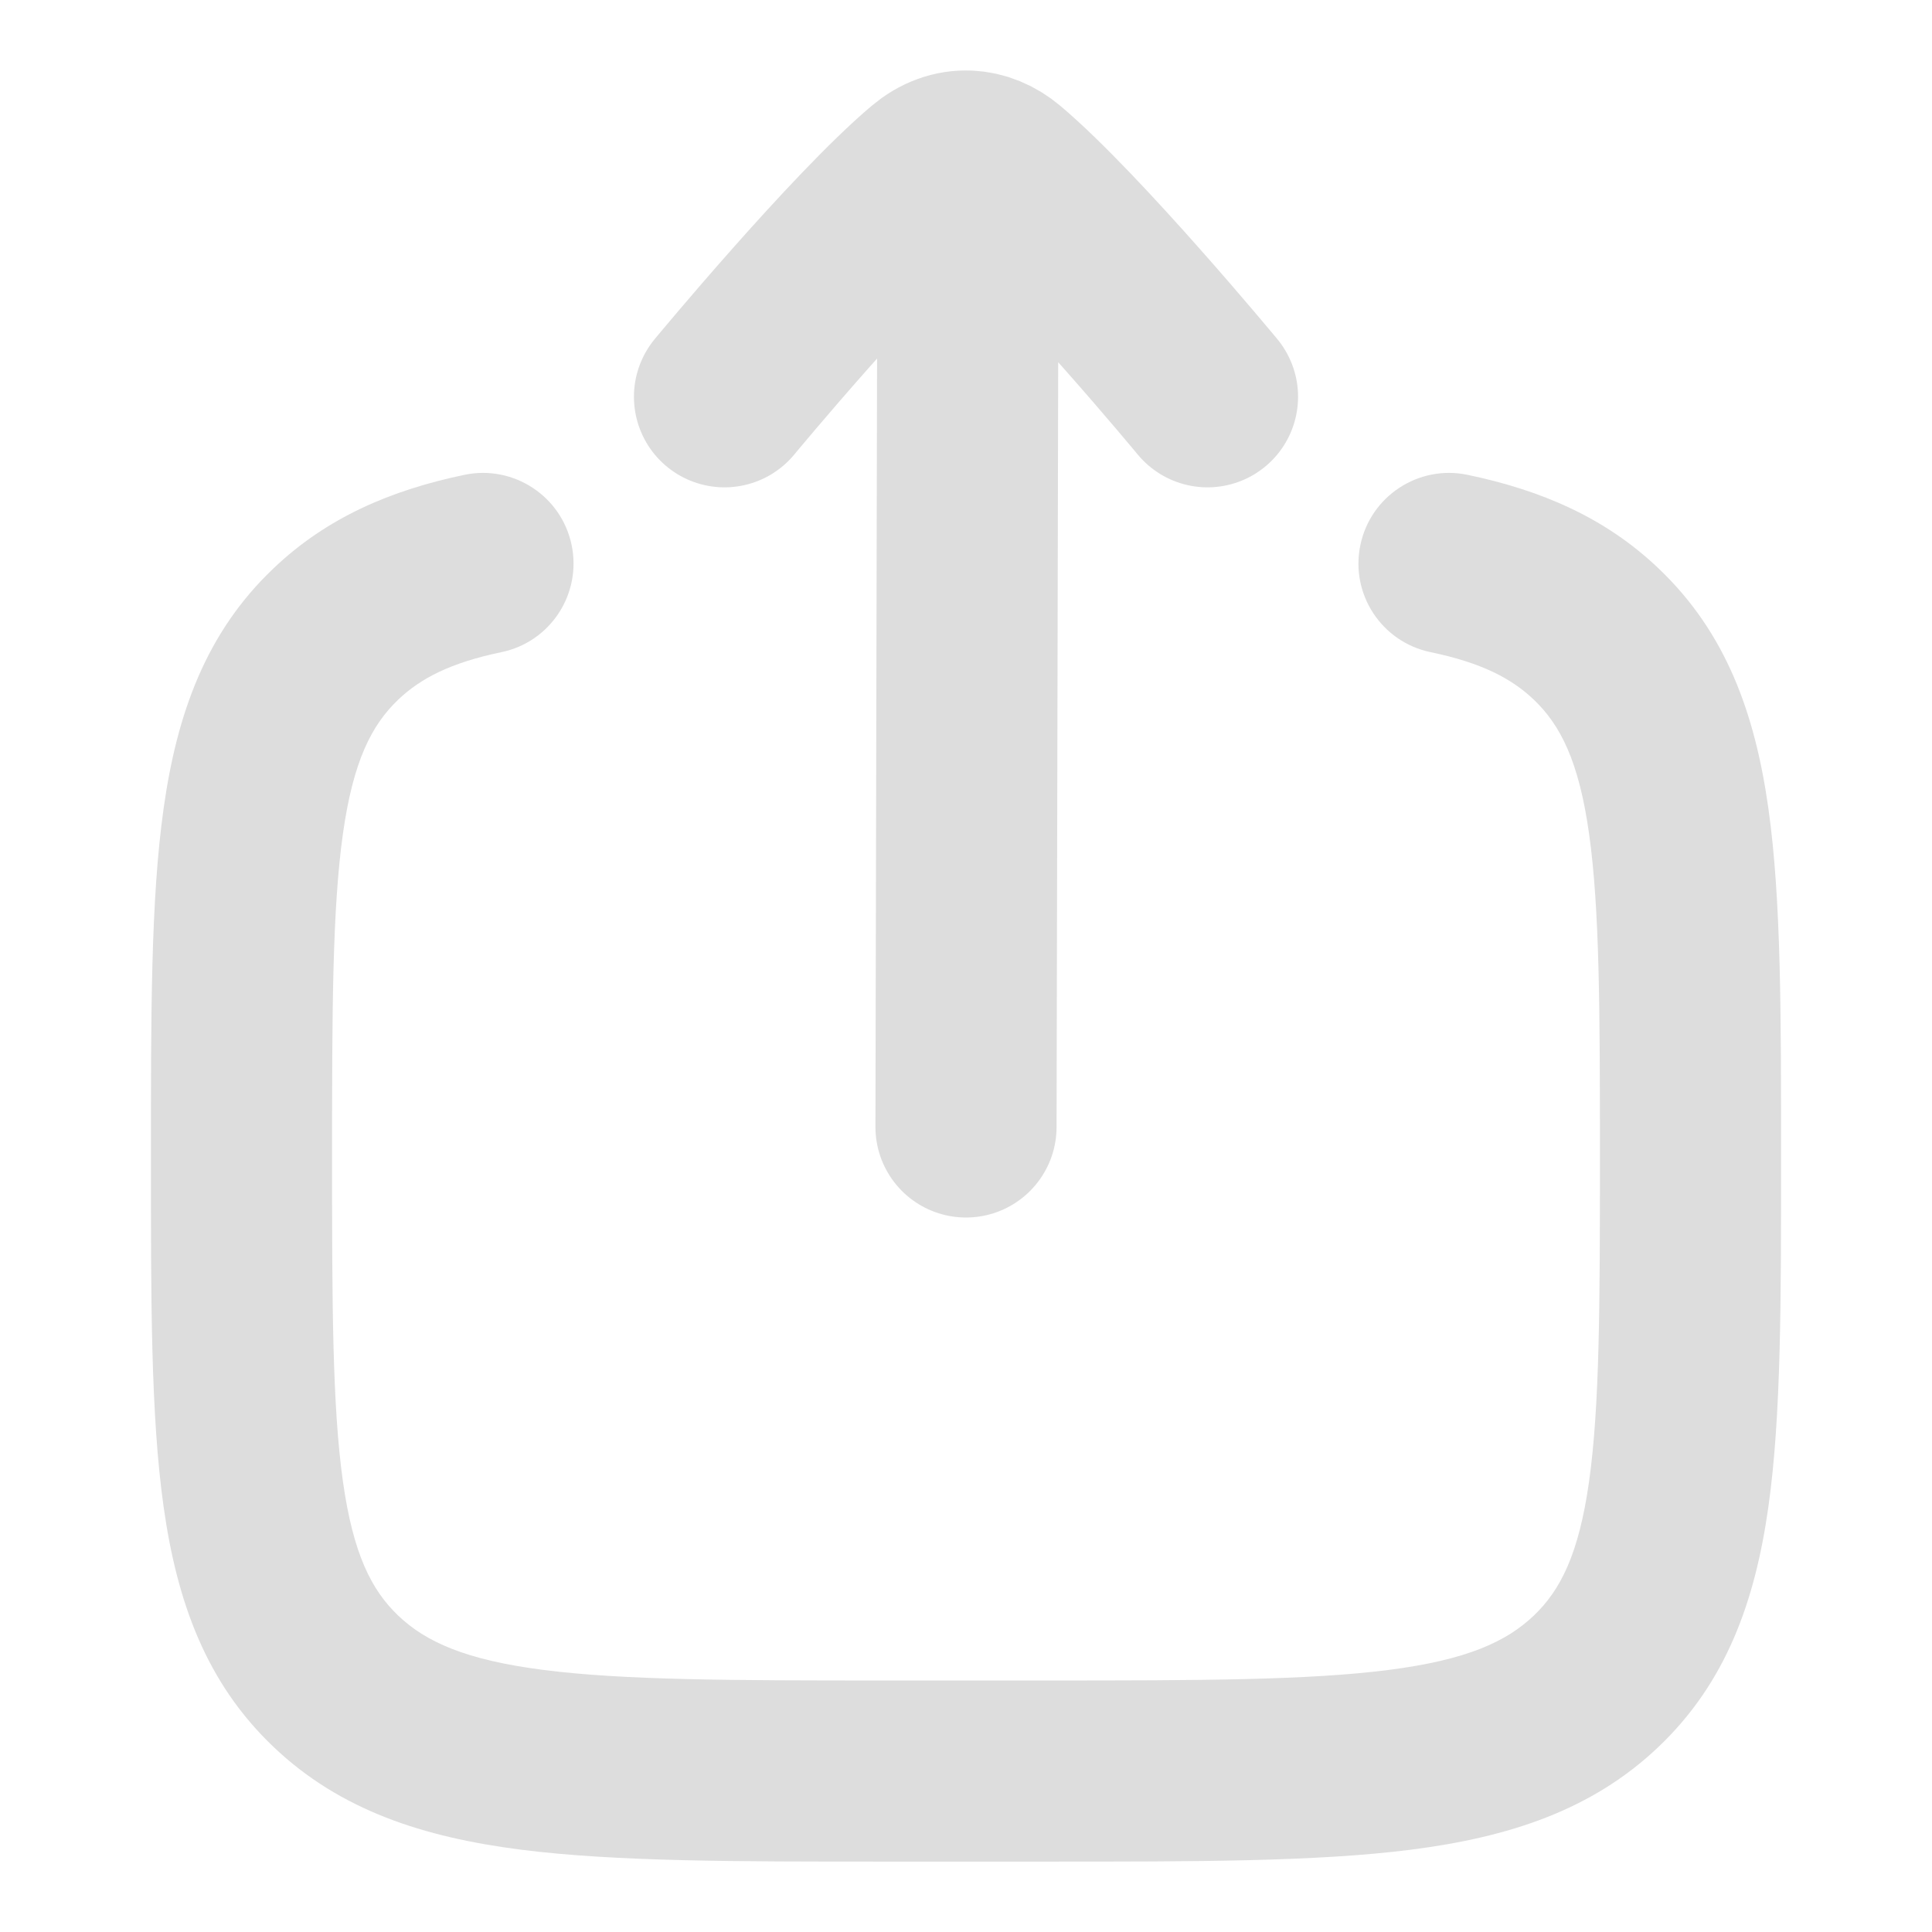 <svg width="16" height="16" viewBox="0 0 16 16" fill="none" xmlns="http://www.w3.org/2000/svg">
<path d="M13.219 13.923L12.702 13.38L13.219 13.923ZM13.219 5.251L12.702 5.794V5.794L13.219 5.251ZM12.152 3.932C11.747 3.848 11.35 4.109 11.266 4.514C11.181 4.92 11.442 5.317 11.848 5.401L12 4.667L12.152 3.932ZM4.152 5.401C4.558 5.317 4.818 4.92 4.734 4.514C4.65 4.109 4.253 3.848 3.848 3.932L4 4.667L4.152 5.401ZM8.667 14.667V13.917H7.333V14.667V15.417H8.667V14.667ZM7.333 14.667V13.917C6.056 13.917 5.17 13.915 4.503 13.83C3.853 13.747 3.525 13.596 3.298 13.38L2.781 13.923L2.264 14.466C2.818 14.994 3.509 15.215 4.312 15.318C5.097 15.418 6.096 15.417 7.333 15.417V14.667ZM2 9.587H1.25C1.25 10.762 1.248 11.722 1.355 12.479C1.465 13.26 1.704 13.933 2.264 14.466L2.781 13.923L3.298 13.38C3.077 13.169 2.925 12.871 2.84 12.269C2.752 11.642 2.75 10.806 2.75 9.587H2ZM14 9.587H13.25C13.25 10.806 13.248 11.642 13.16 12.269C13.075 12.871 12.923 13.169 12.702 13.38L13.219 13.923L13.736 14.466C14.296 13.933 14.535 13.26 14.645 12.479C14.752 11.722 14.75 10.762 14.75 9.587H14ZM8.667 14.667V15.417C9.904 15.417 10.903 15.418 11.688 15.318C12.491 15.215 13.182 14.994 13.736 14.466L13.219 13.923L12.702 13.38C12.475 13.596 12.147 13.747 11.498 13.83C10.83 13.915 9.944 13.917 8.667 13.917V14.667ZM14 9.587H14.75C14.75 8.412 14.752 7.451 14.645 6.695C14.535 5.913 14.296 5.24 13.736 4.708L13.219 5.251L12.702 5.794C12.923 6.005 13.075 6.303 13.16 6.904C13.248 7.532 13.25 8.367 13.25 9.587H14ZM2 9.587H2.75C2.75 8.367 2.752 7.532 2.84 6.904C2.925 6.303 3.077 6.005 3.298 5.794L2.781 5.251L2.264 4.708C1.704 5.24 1.465 5.913 1.355 6.695C1.248 7.451 1.25 8.412 1.25 9.587H2ZM12 4.667L11.848 5.401C12.271 5.489 12.518 5.619 12.702 5.794L13.219 5.251L13.736 4.708C13.294 4.286 12.762 4.059 12.152 3.932L12 4.667ZM4 4.667L3.848 3.932C3.238 4.059 2.706 4.286 2.264 4.708L2.781 5.251L3.298 5.794C3.482 5.619 3.729 5.489 4.152 5.401L4 4.667Z" fill="#dddddd"/>
<path d="M8.017 1.334L8 9.333M8.017 1.334C7.908 1.329 7.799 1.368 7.702 1.45C7.098 1.96 6 3.286 6 3.286M8.017 1.334C8.114 1.338 8.211 1.377 8.298 1.45C8.902 1.96 10 3.286 10 3.286" stroke="#dddddd" stroke-width="1.5" stroke-linecap="round" stroke-linejoin="round"/>
</svg>
